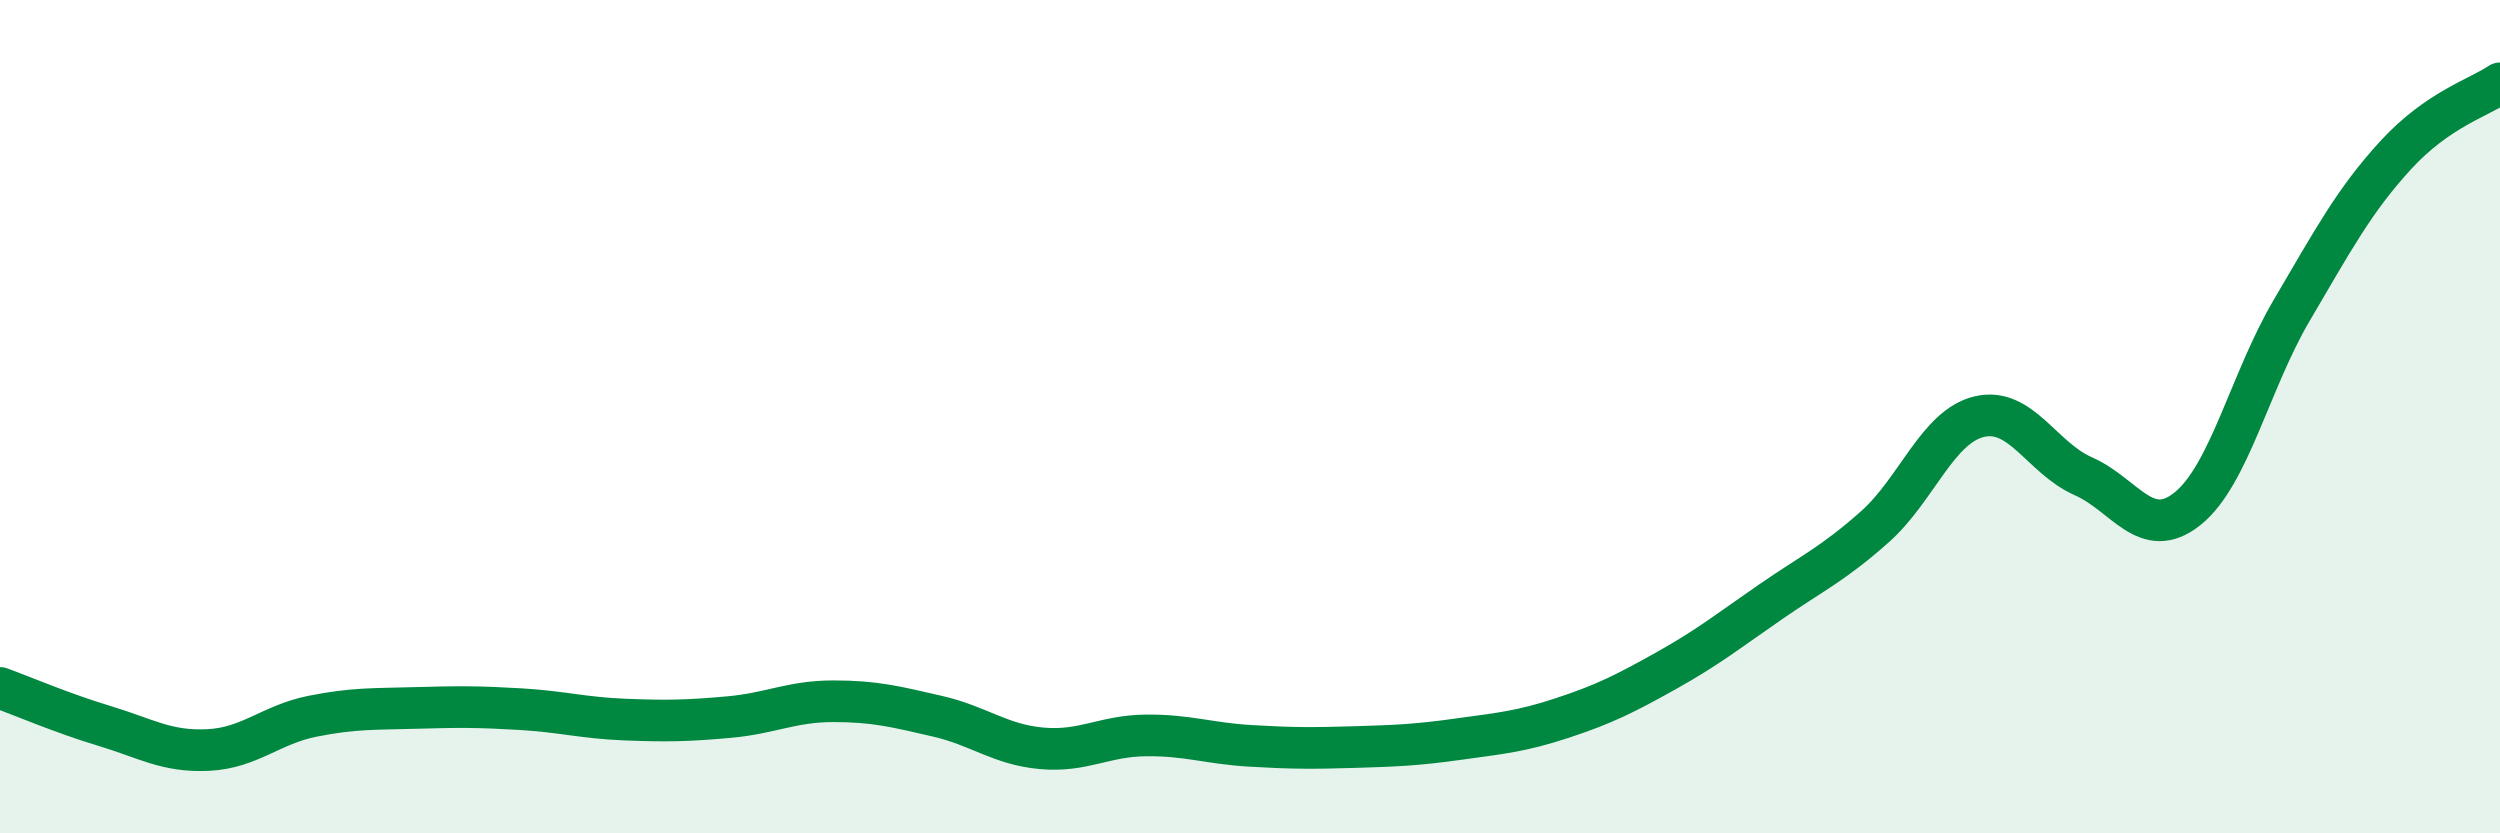 
    <svg width="60" height="20" viewBox="0 0 60 20" xmlns="http://www.w3.org/2000/svg">
      <path
        d="M 0,16.51 C 0.5,16.69 1.5,17.12 2.5,17.42 C 3.5,17.72 4,18.05 5,18 C 6,17.95 6.5,17.39 7.5,17.19 C 8.5,16.99 9,17.02 10,16.99 C 11,16.96 11.5,16.96 12.5,17.02 C 13.5,17.08 14,17.23 15,17.27 C 16,17.31 16.5,17.3 17.5,17.21 C 18.5,17.12 19,16.83 20,16.83 C 21,16.83 21.5,16.96 22.5,17.19 C 23.5,17.42 24,17.87 25,17.96 C 26,18.05 26.5,17.66 27.5,17.65 C 28.5,17.64 29,17.84 30,17.9 C 31,17.96 31.5,17.96 32.5,17.93 C 33.5,17.9 34,17.88 35,17.74 C 36,17.6 36.5,17.56 37.5,17.23 C 38.5,16.9 39,16.65 40,16.09 C 41,15.53 41.5,15.13 42.5,14.44 C 43.5,13.75 44,13.53 45,12.64 C 46,11.75 46.5,10.24 47.5,10 C 48.5,9.76 49,10.99 50,11.43 C 51,11.87 51.5,13.01 52.5,12.21 C 53.5,11.41 54,9.15 55,7.45 C 56,5.75 56.5,4.81 57.5,3.72 C 58.5,2.63 59.5,2.34 60,2L60 20L0 20Z"
        fill="#008740"
        opacity="0.1"
        stroke-linecap="round"
        stroke-linejoin="round"
      />
      <path
        d="M 0,16.51 C 0.5,16.69 1.5,17.12 2.5,17.42 C 3.5,17.72 4,18.05 5,18 C 6,17.95 6.5,17.39 7.5,17.19 C 8.5,16.99 9,17.02 10,16.99 C 11,16.96 11.5,16.96 12.5,17.02 C 13.5,17.08 14,17.23 15,17.27 C 16,17.31 16.5,17.3 17.5,17.21 C 18.5,17.12 19,16.83 20,16.83 C 21,16.83 21.5,16.96 22.5,17.19 C 23.5,17.42 24,17.87 25,17.96 C 26,18.05 26.5,17.66 27.5,17.65 C 28.5,17.64 29,17.84 30,17.9 C 31,17.96 31.5,17.96 32.5,17.93 C 33.5,17.9 34,17.88 35,17.74 C 36,17.6 36.5,17.56 37.5,17.23 C 38.5,16.9 39,16.65 40,16.09 C 41,15.53 41.5,15.13 42.5,14.44 C 43.5,13.75 44,13.53 45,12.64 C 46,11.75 46.5,10.24 47.5,10 C 48.5,9.76 49,10.99 50,11.43 C 51,11.87 51.5,13.01 52.5,12.21 C 53.5,11.41 54,9.15 55,7.45 C 56,5.75 56.5,4.81 57.5,3.72 C 58.5,2.63 59.5,2.34 60,2"
        stroke="#008740"
        stroke-width="1"
        fill="none"
        stroke-linecap="round"
        stroke-linejoin="round"
      />
    </svg>
  